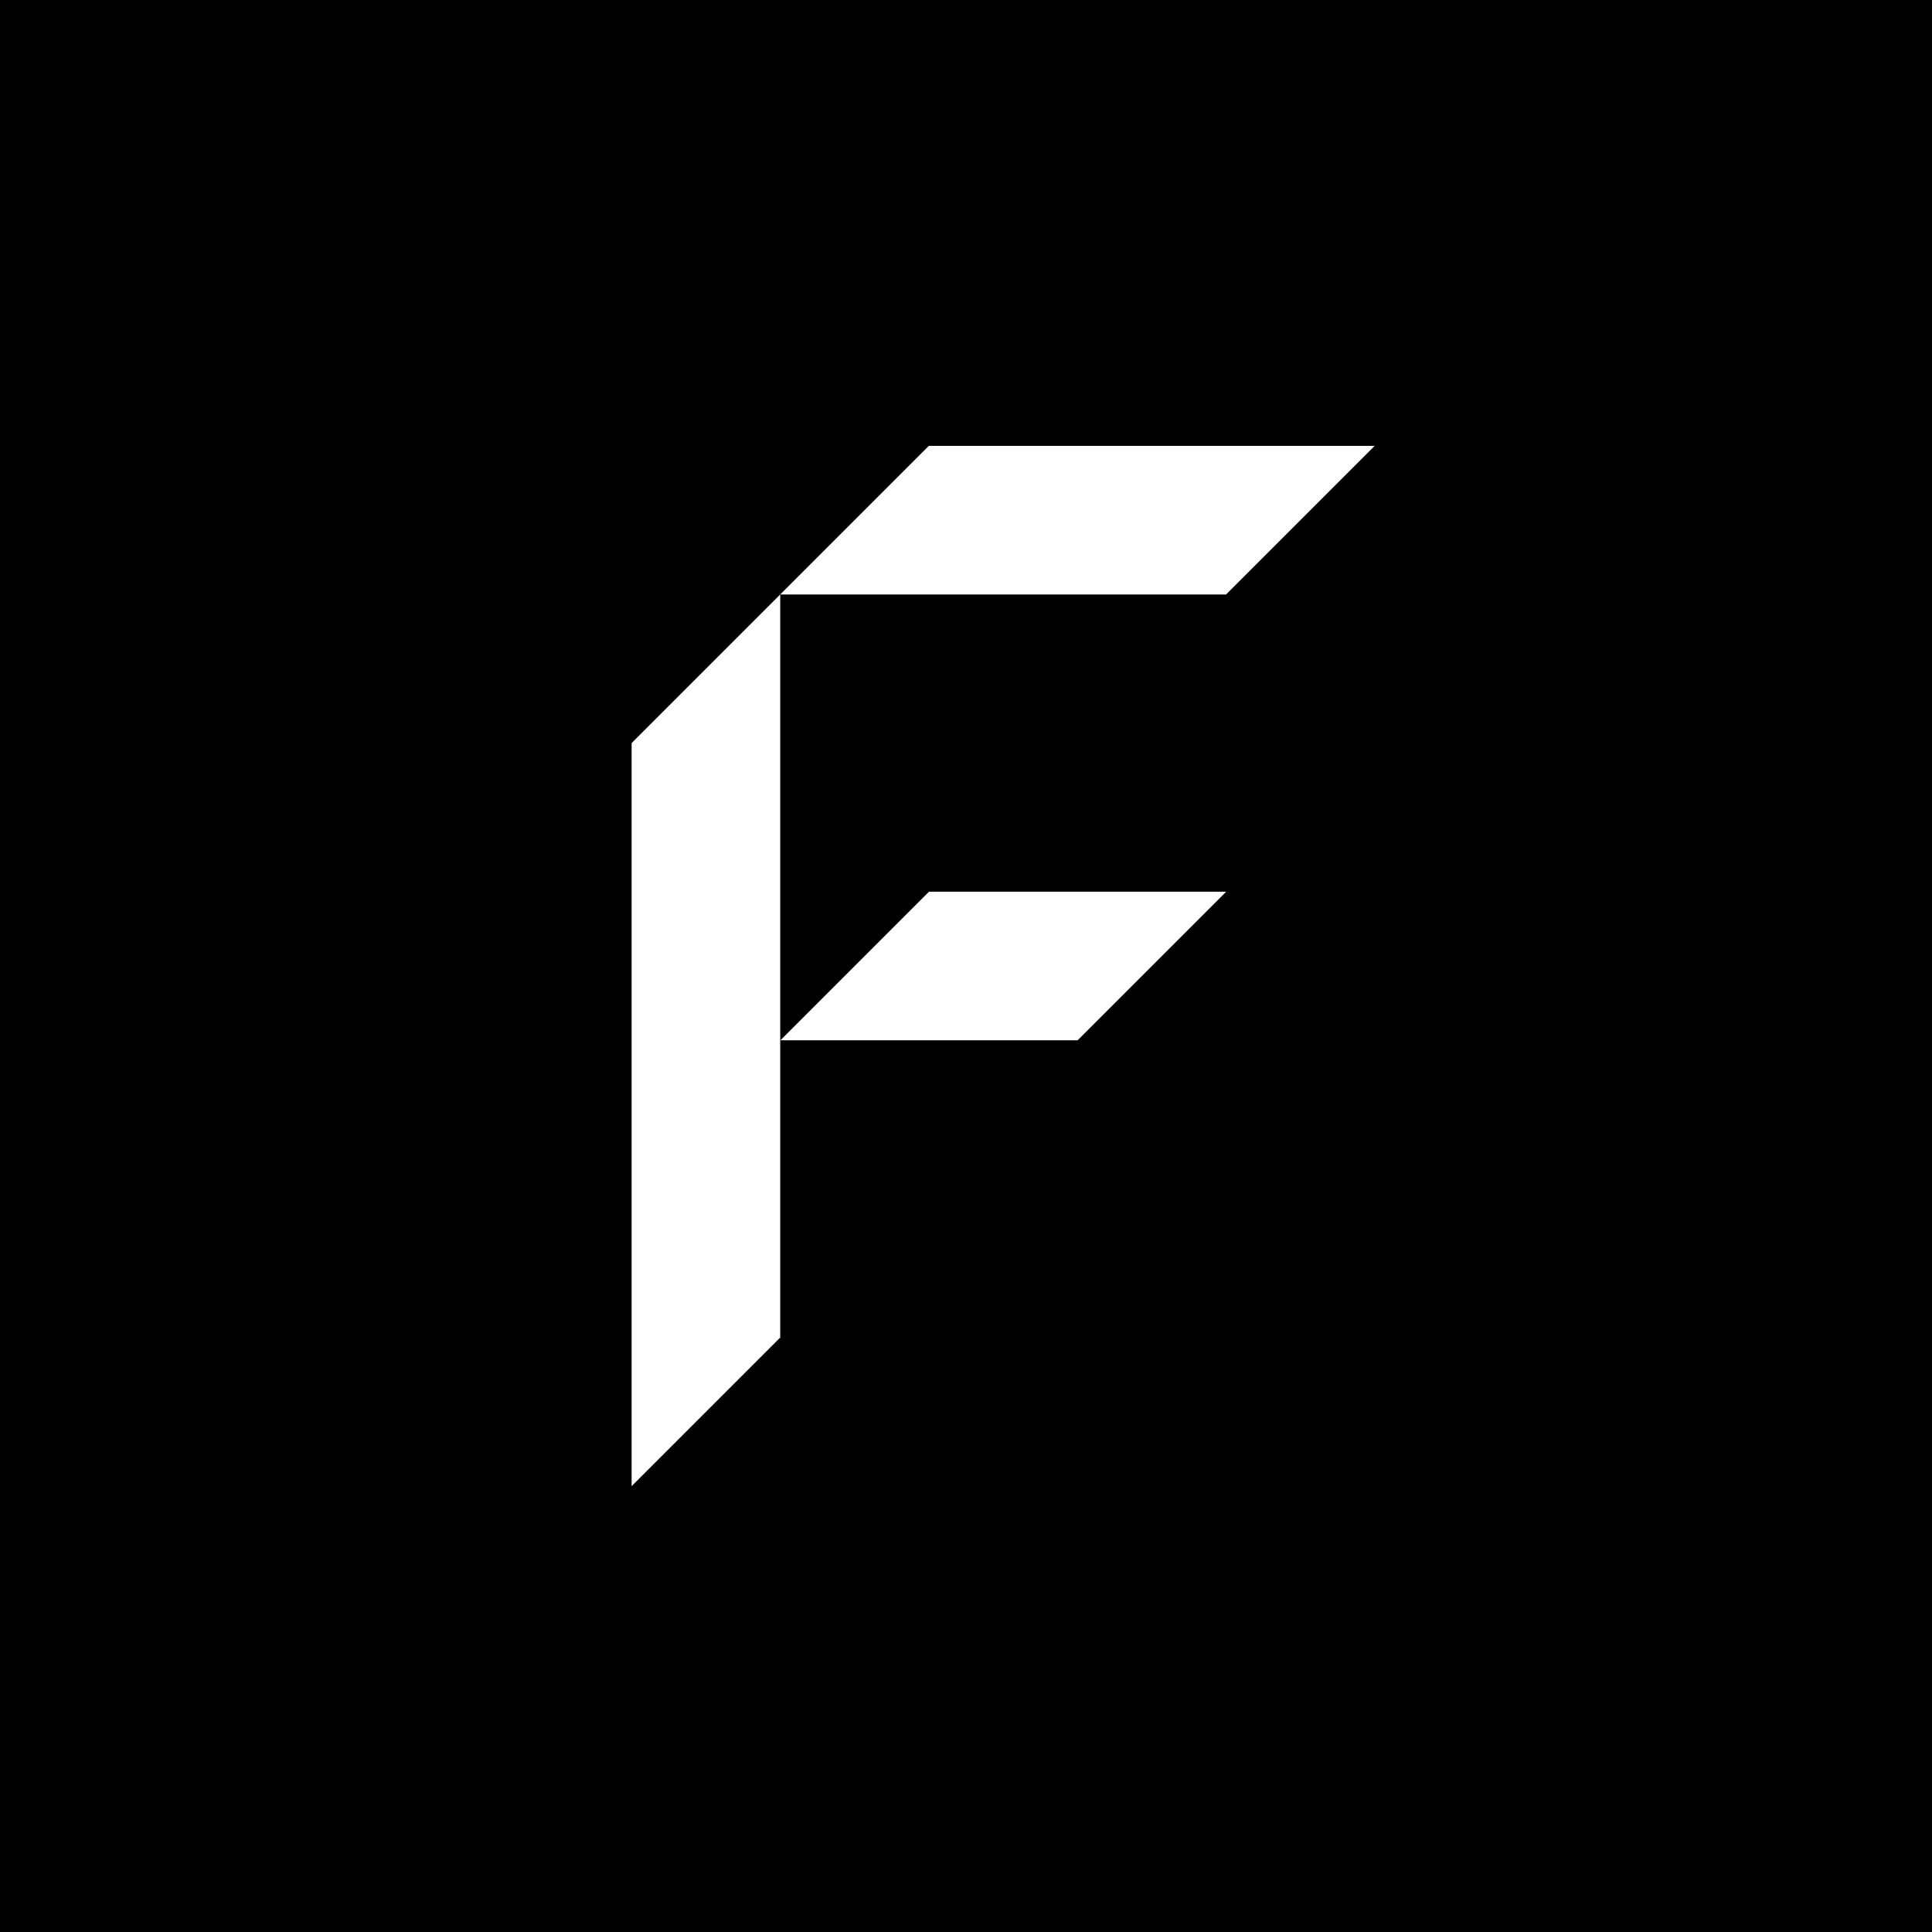 <svg width="128" height="128" viewBox="0 0 128 128" fill="none" xmlns="http://www.w3.org/2000/svg">
<rect width="128" height="128" fill="black" style="fill:black;fill-opacity:1;"/>
<path d="M41.846 49.231L51.692 39.385V88.615L41.846 98.462V49.231Z" fill="white" style="fill:white;fill-opacity:1;"/>
<path d="M61.538 29.538H91.077L81.231 39.385H51.692L61.538 29.538Z" fill="white" style="fill:white;fill-opacity:1;"/>
<path d="M61.548 59.077H81.24L71.394 68.923H51.702L61.548 59.077Z" fill="white" style="fill:white;fill-opacity:1;"/>
</svg>
